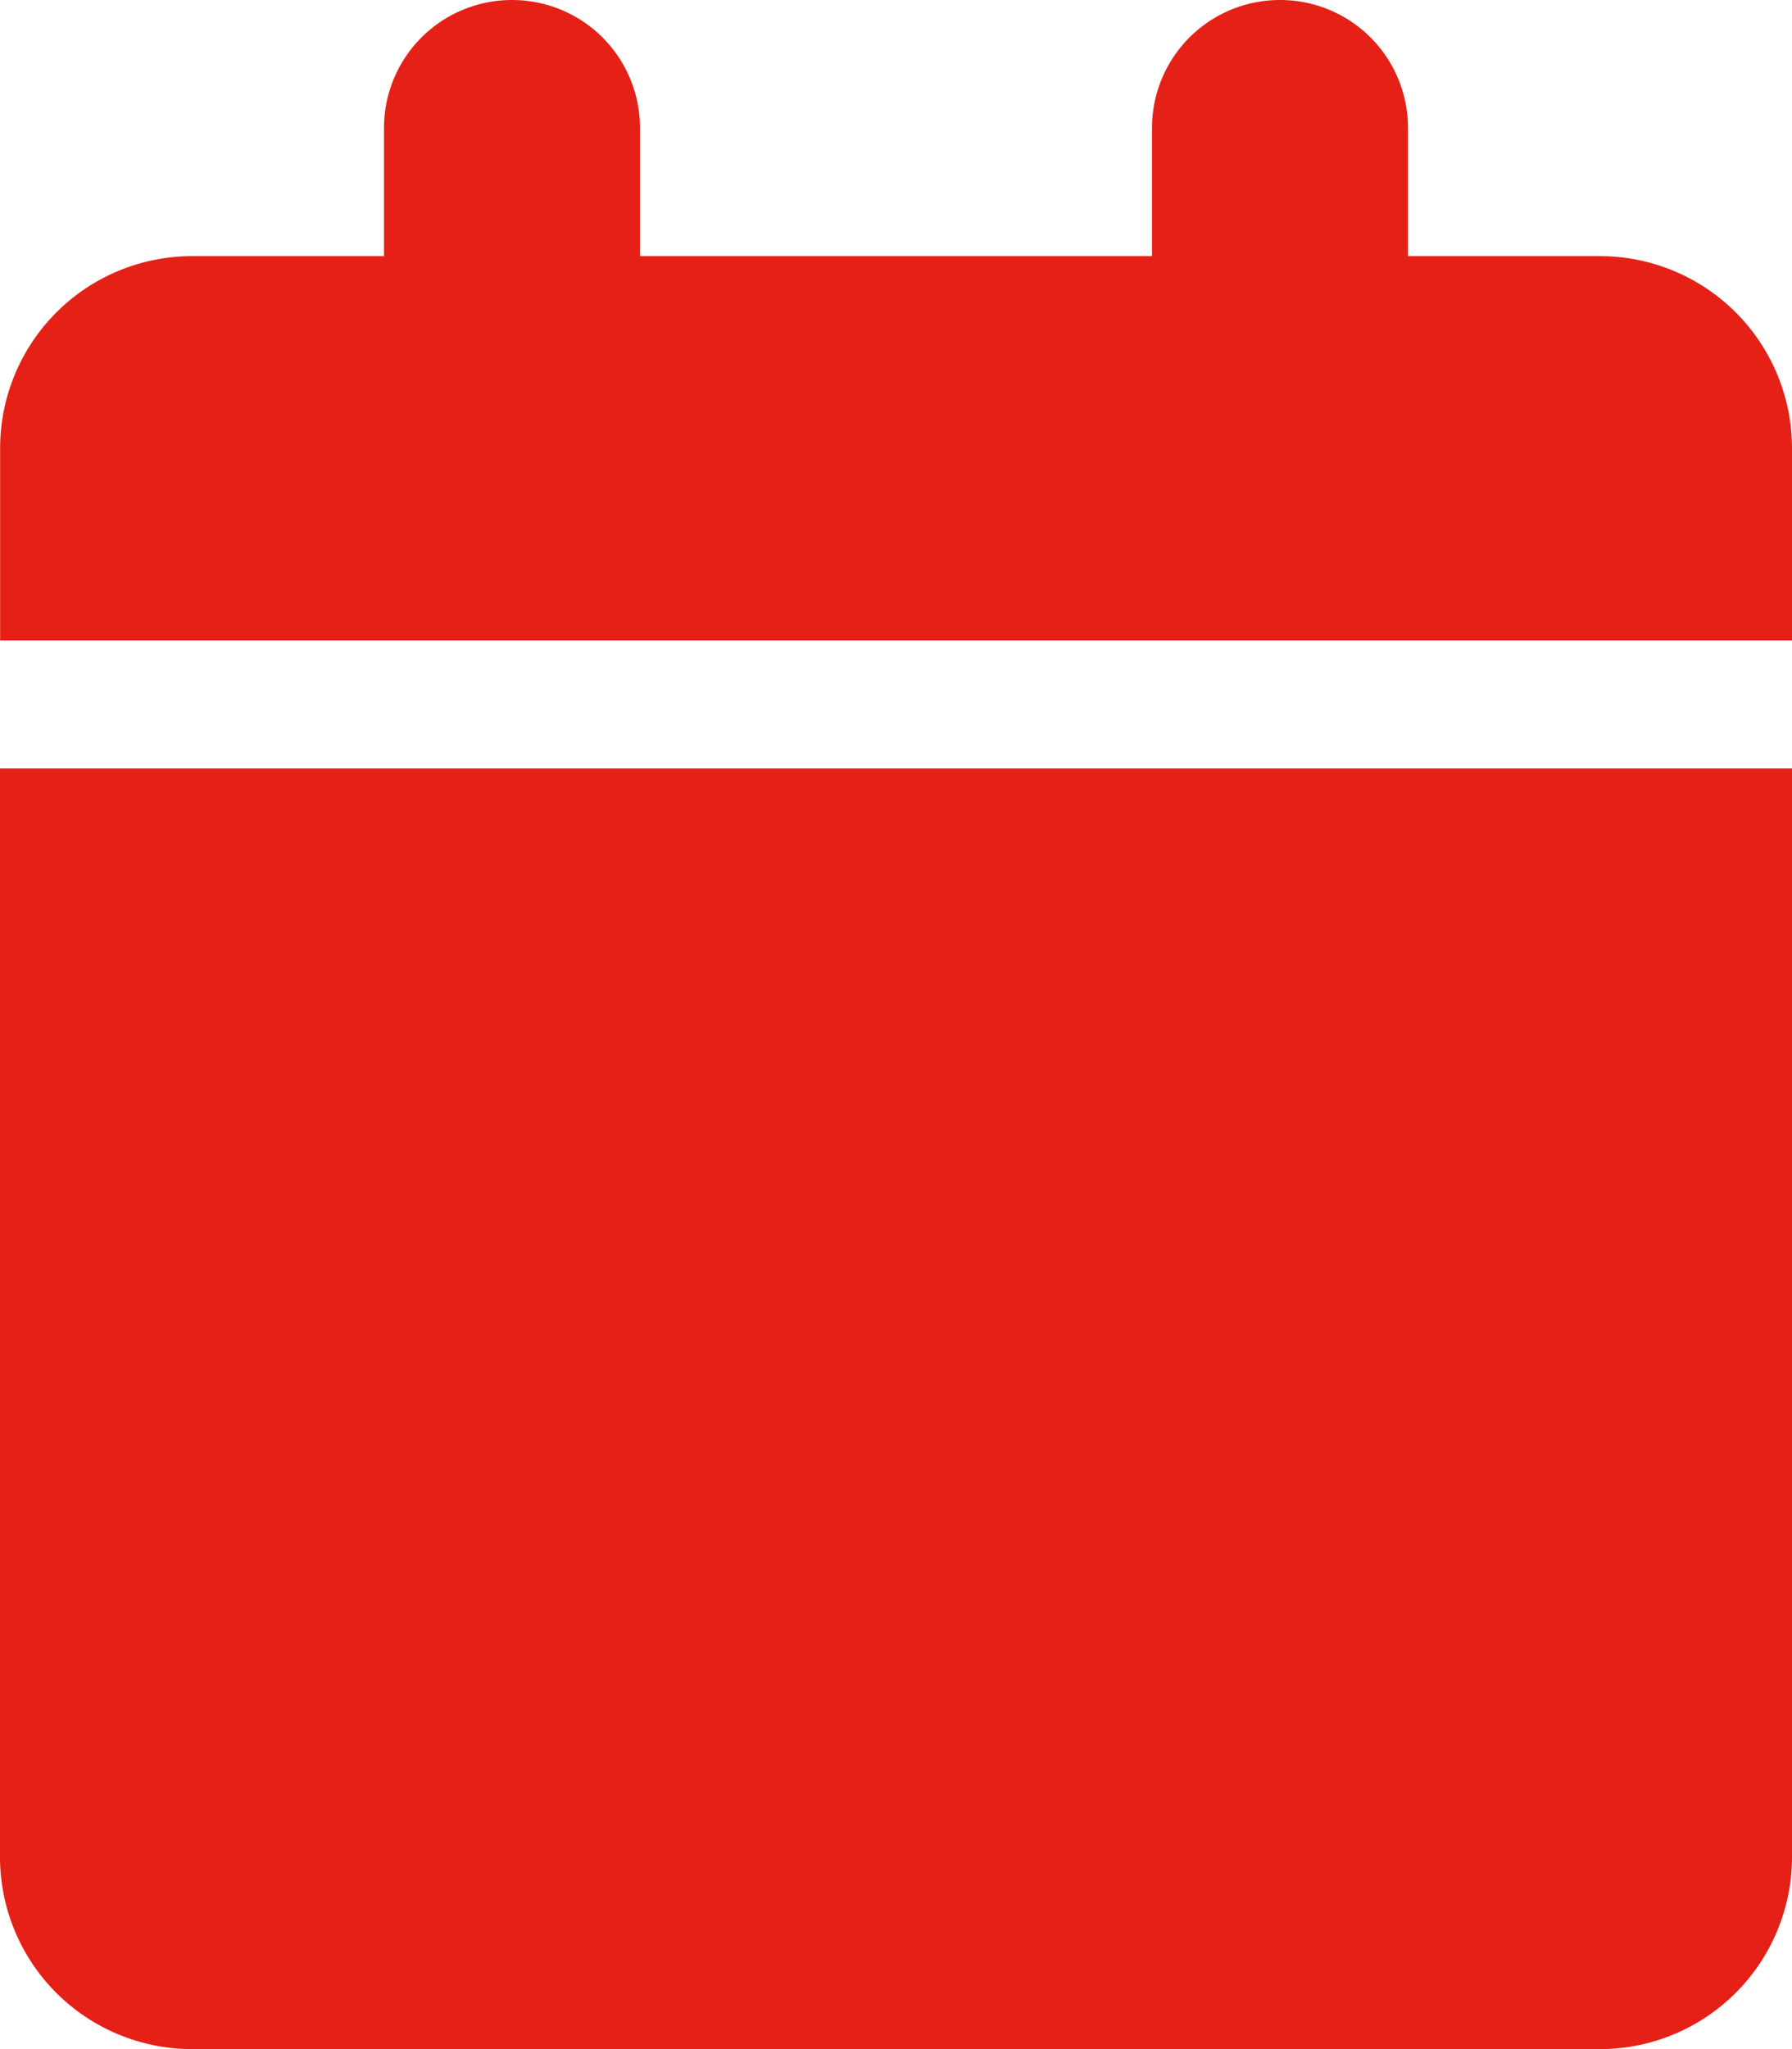 <svg xmlns="http://www.w3.org/2000/svg" width="15.75" height="18" viewBox="0 0 15.75 18">
  <path id="calendar" d="M-4.5-14.625V-13.5H-6.187a1.688,1.688,0,0,0-1.687,1.688v1.688H7.875v-1.687A1.688,1.688,0,0,0,6.188-13.5H4.5v-1.125A1.124,1.124,0,0,0,3.375-15.75,1.124,1.124,0,0,0,2.25-14.625V-13.5h-4.5v-1.125A1.124,1.124,0,0,0-3.375-15.75,1.124,1.124,0,0,0-4.5-14.625ZM7.875-9H-7.875V.563A1.688,1.688,0,0,0-6.187,2.25H6.188A1.688,1.688,0,0,0,7.875.563Z" transform="translate(7.875 15.75)" fill="#e52117"/>
</svg>
